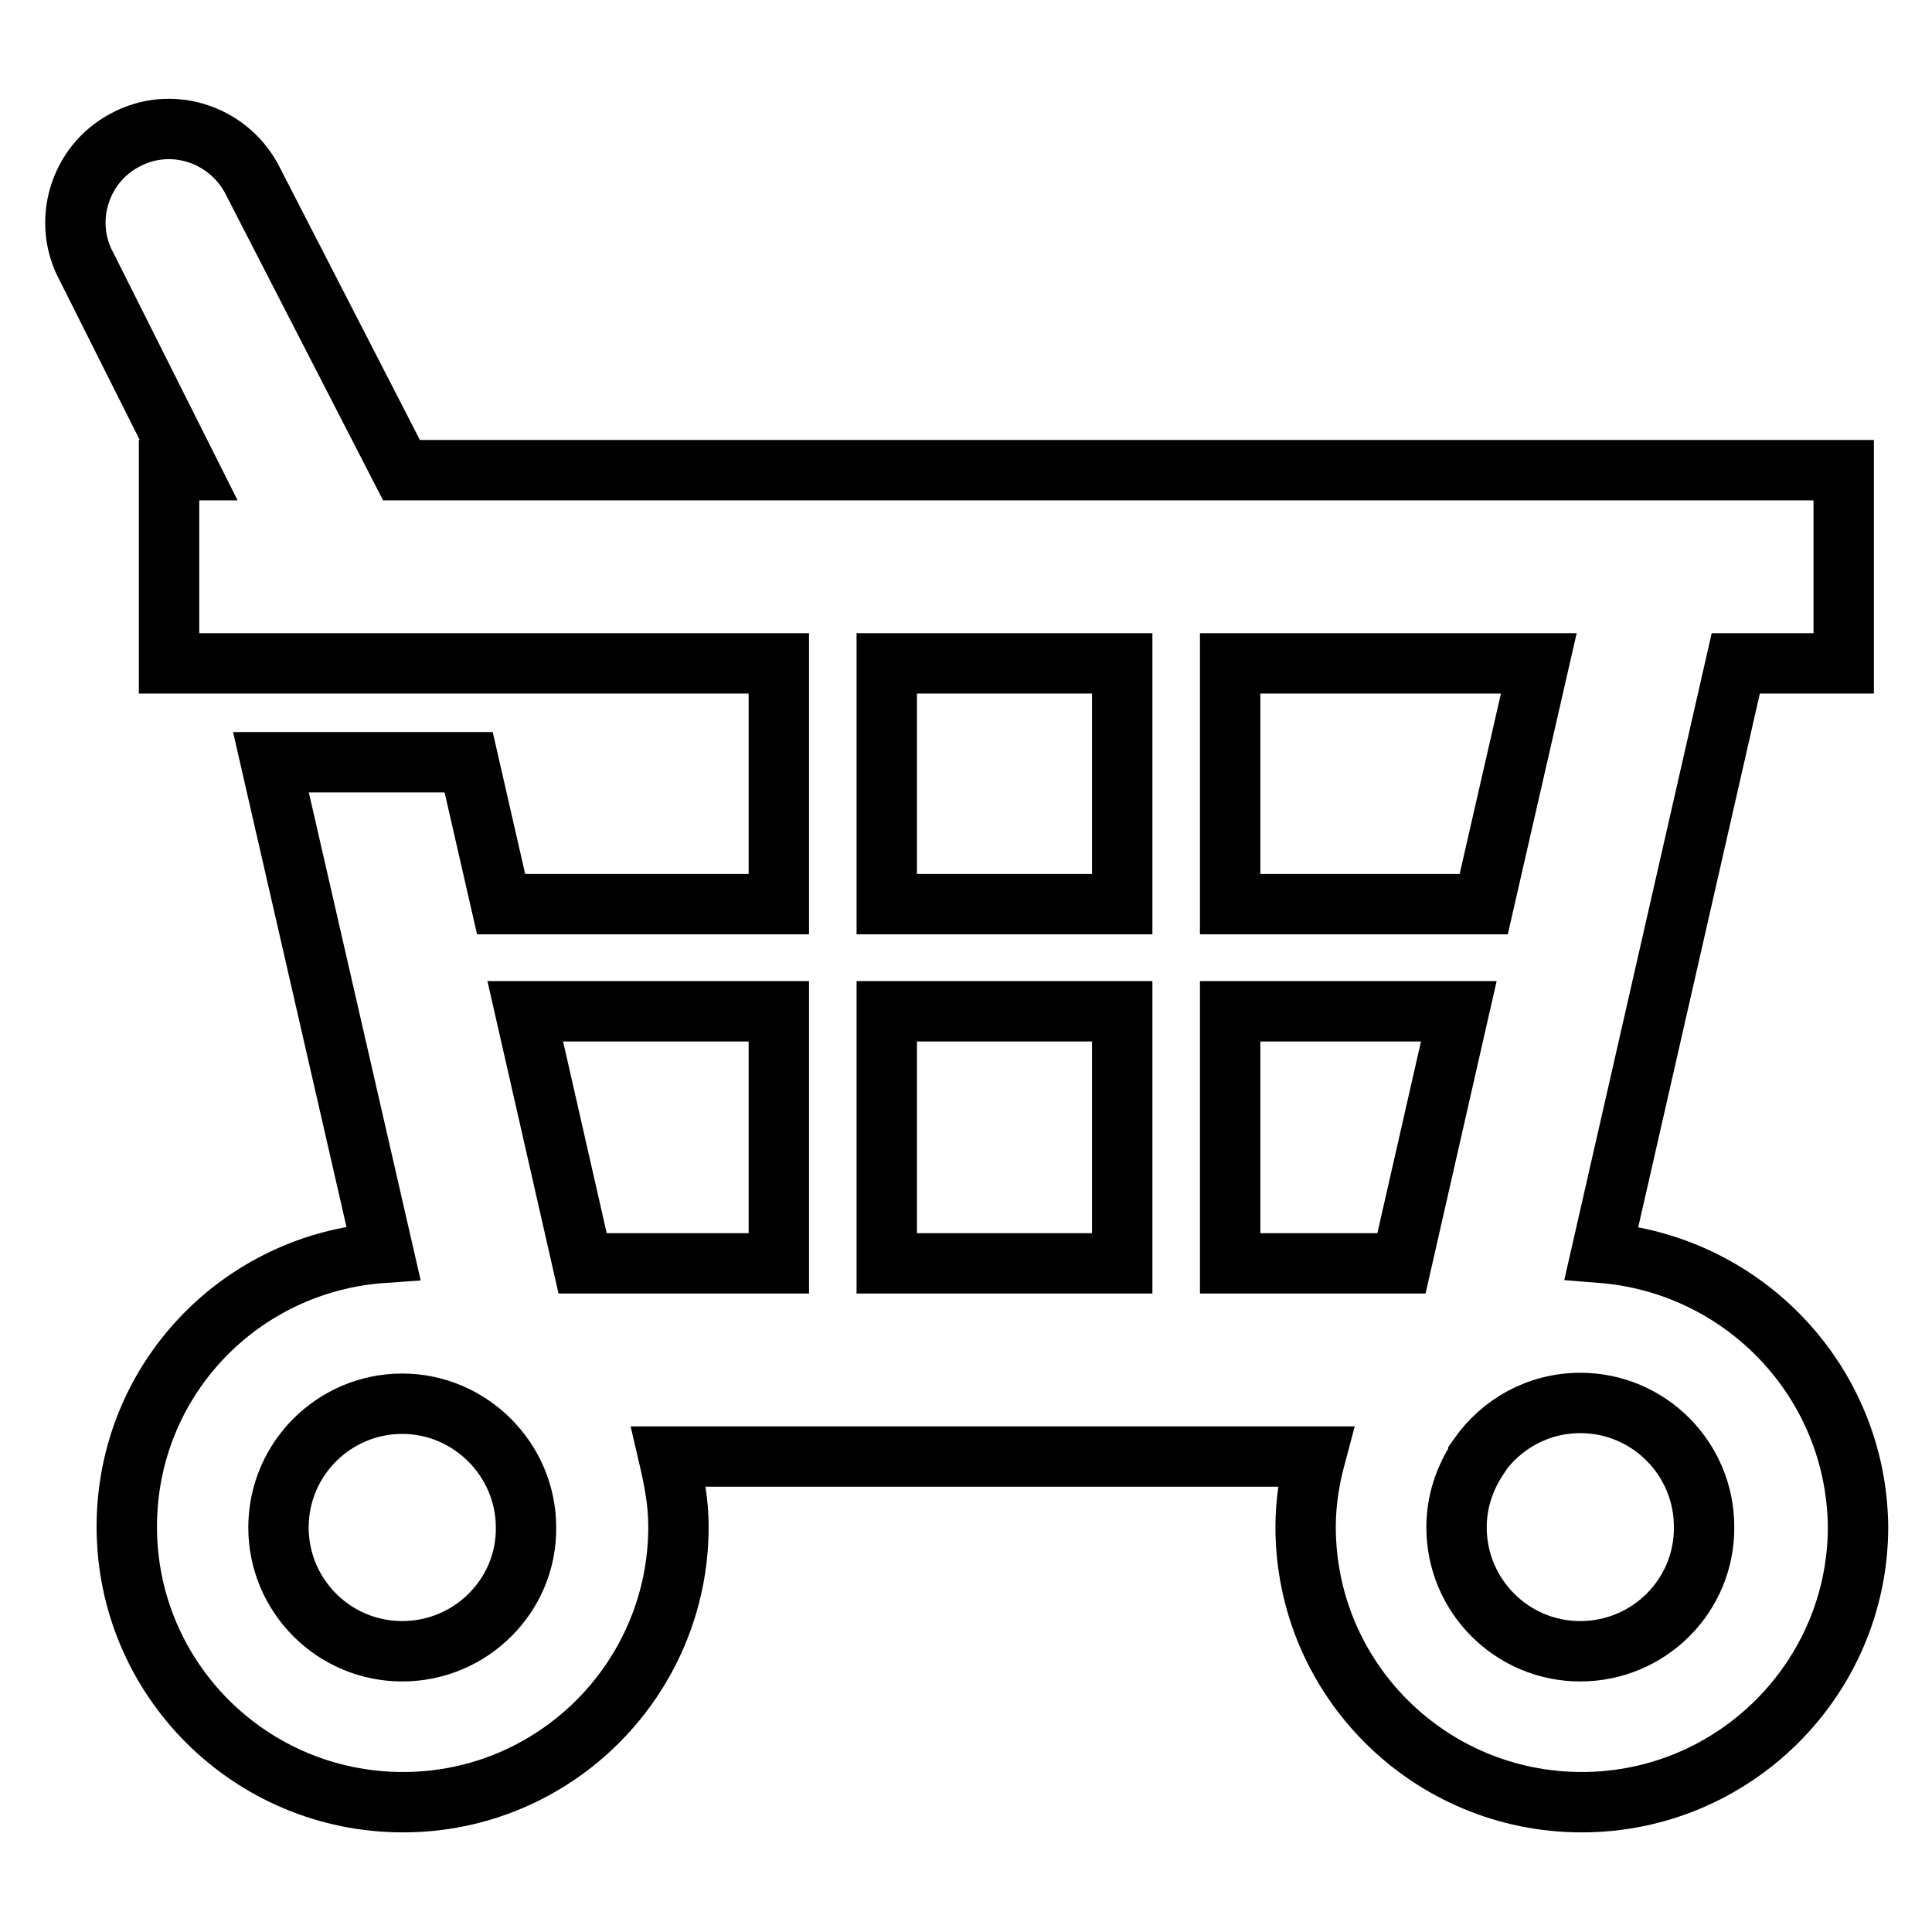 <?xml version="1.0" encoding="utf-8"?>
<!-- Svg Vector Icons : http://www.onlinewebfonts.com/icon -->
<!DOCTYPE svg PUBLIC "-//W3C//DTD SVG 1.1//EN" "http://www.w3.org/Graphics/SVG/1.1/DTD/svg11.dtd">
<svg version="1.1" xmlns="http://www.w3.org/2000/svg" xmlns:xlink="http://www.w3.org/1999/xlink" x="0px" y="0px" viewBox="0 0 256 256" enable-background="new 0 0 256 256" xml:space="preserve">
<g><g><path stroke-width="8" fill-opacity="0" stroke="#000000"  d="M212.2,166l17.8-78.1h14.3V62.3h-24.5h-10.2H53.2L33.3,23.6c-3.3-6-10.8-8.3-16.8-5c-6,3.2-8.3,10.8-5,16.8L25,62.3h-1.7h-0.9v25.6h0.9h79.9v31.9H66.4L62.1,101l-26.2,0L50.8,166c-19,1.3-34,16.9-34,36.3c0,20.2,16.4,36.5,36.6,36.5s36.5-16.4,36.5-36.5c0-3.3-0.6-6.3-1.3-9.3h85.7c-0.8,3-1.3,6.1-1.3,9.3c0,20.2,16.4,36.5,36.6,36.5s36.6-16.4,36.6-36.5C246,183.1,231.1,167.5,212.2,166z M53.3,218.8c-9.1,0-16.4-7.4-16.4-16.4c0-9.1,7.4-16.4,16.4-16.4s16.4,7.4,16.4,16.4C69.8,211.4,62.4,218.8,53.3,218.8z M103.2,167.4h-26L69.6,134h33.6L103.2,167.4L103.2,167.4z M163,87.9h40.9l-7.3,31.9H163V87.9z M148.7,167.4h-31.2V134h31.2V167.4z M148.7,119.8h-31.2V87.9h31.2V119.8z M163,134h30.3l-7.6,33.4H163L163,134L163,134z M209.4,218.8c-9.1,0-16.4-7.4-16.4-16.4c0-3.5,1.1-6.6,2.9-9.3h0l0-0.1c3-4.3,7.9-7.1,13.5-7.1c9.1,0,16.4,7.4,16.4,16.4C225.9,211.4,218.5,218.8,209.4,218.8z"/></g></g>
</svg>